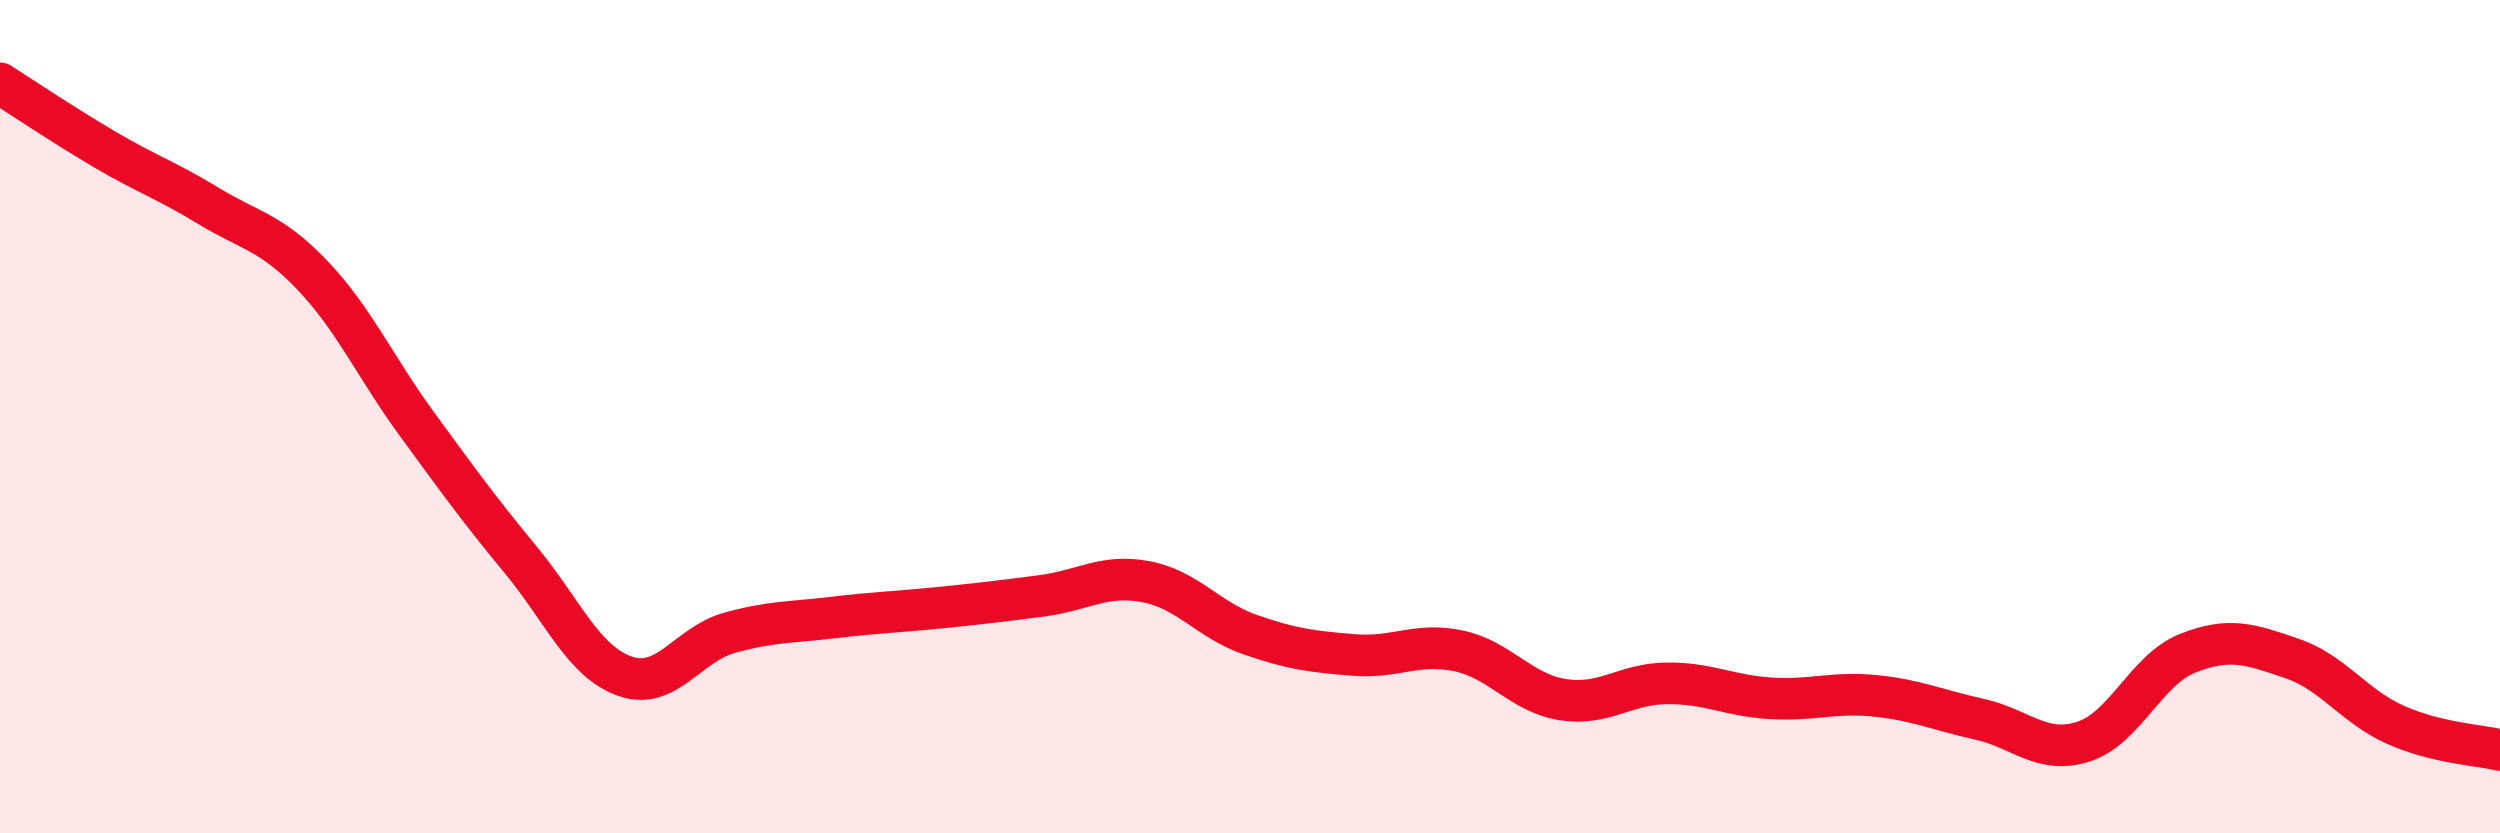 
    <svg width="60" height="20" viewBox="0 0 60 20" xmlns="http://www.w3.org/2000/svg">
      <path
        d="M 0,2 C 0.5,2.32 1.5,2.99 2.5,3.58 C 3.5,4.17 4,4.33 5,4.94 C 6,5.55 6.5,5.56 7.5,6.61 C 8.5,7.66 9,8.8 10,10.17 C 11,11.54 11.5,12.23 12.5,13.44 C 13.5,14.65 14,15.88 15,16.23 C 16,16.58 16.5,15.47 17.5,15.19 C 18.5,14.91 19,14.94 20,14.82 C 21,14.7 21.5,14.69 22.5,14.59 C 23.5,14.49 24,14.43 25,14.3 C 26,14.17 26.5,13.77 27.5,13.96 C 28.5,14.15 29,14.88 30,15.23 C 31,15.58 31.5,15.64 32.5,15.72 C 33.5,15.8 34,15.41 35,15.62 C 36,15.83 36.5,16.63 37.5,16.79 C 38.5,16.95 39,16.41 40,16.4 C 41,16.39 41.5,16.7 42.5,16.76 C 43.5,16.82 44,16.6 45,16.7 C 46,16.8 46.5,17.04 47.5,17.26 C 48.5,17.48 49,18.12 50,17.8 C 51,17.48 51.5,16.08 52.5,15.68 C 53.5,15.28 54,15.46 55,15.8 C 56,16.14 56.5,16.96 57.5,17.4 C 58.5,17.84 59.5,17.88 60,18L60 20L0 20Z"
        fill="#EB0A25"
        opacity="0.1"
        stroke-linecap="round"
        stroke-linejoin="round"
      />
      <path
        d="M 0,2 C 0.5,2.32 1.5,2.99 2.5,3.58 C 3.5,4.17 4,4.33 5,4.94 C 6,5.55 6.5,5.56 7.5,6.61 C 8.5,7.66 9,8.8 10,10.17 C 11,11.54 11.5,12.23 12.5,13.44 C 13.5,14.65 14,15.88 15,16.23 C 16,16.58 16.5,15.47 17.5,15.19 C 18.5,14.91 19,14.94 20,14.82 C 21,14.7 21.5,14.69 22.5,14.59 C 23.5,14.49 24,14.43 25,14.3 C 26,14.17 26.5,13.77 27.5,13.96 C 28.5,14.15 29,14.88 30,15.23 C 31,15.58 31.5,15.64 32.5,15.72 C 33.5,15.8 34,15.41 35,15.62 C 36,15.83 36.5,16.63 37.5,16.79 C 38.5,16.95 39,16.41 40,16.4 C 41,16.39 41.5,16.7 42.5,16.76 C 43.5,16.82 44,16.6 45,16.7 C 46,16.8 46.5,17.04 47.5,17.26 C 48.5,17.48 49,18.12 50,17.8 C 51,17.48 51.5,16.08 52.5,15.68 C 53.5,15.28 54,15.46 55,15.8 C 56,16.14 56.5,16.96 57.5,17.4 C 58.5,17.84 59.5,17.88 60,18"
        stroke="#EB0A25"
        stroke-width="1"
        fill="none"
        stroke-linecap="round"
        stroke-linejoin="round"
      />
    </svg>
  